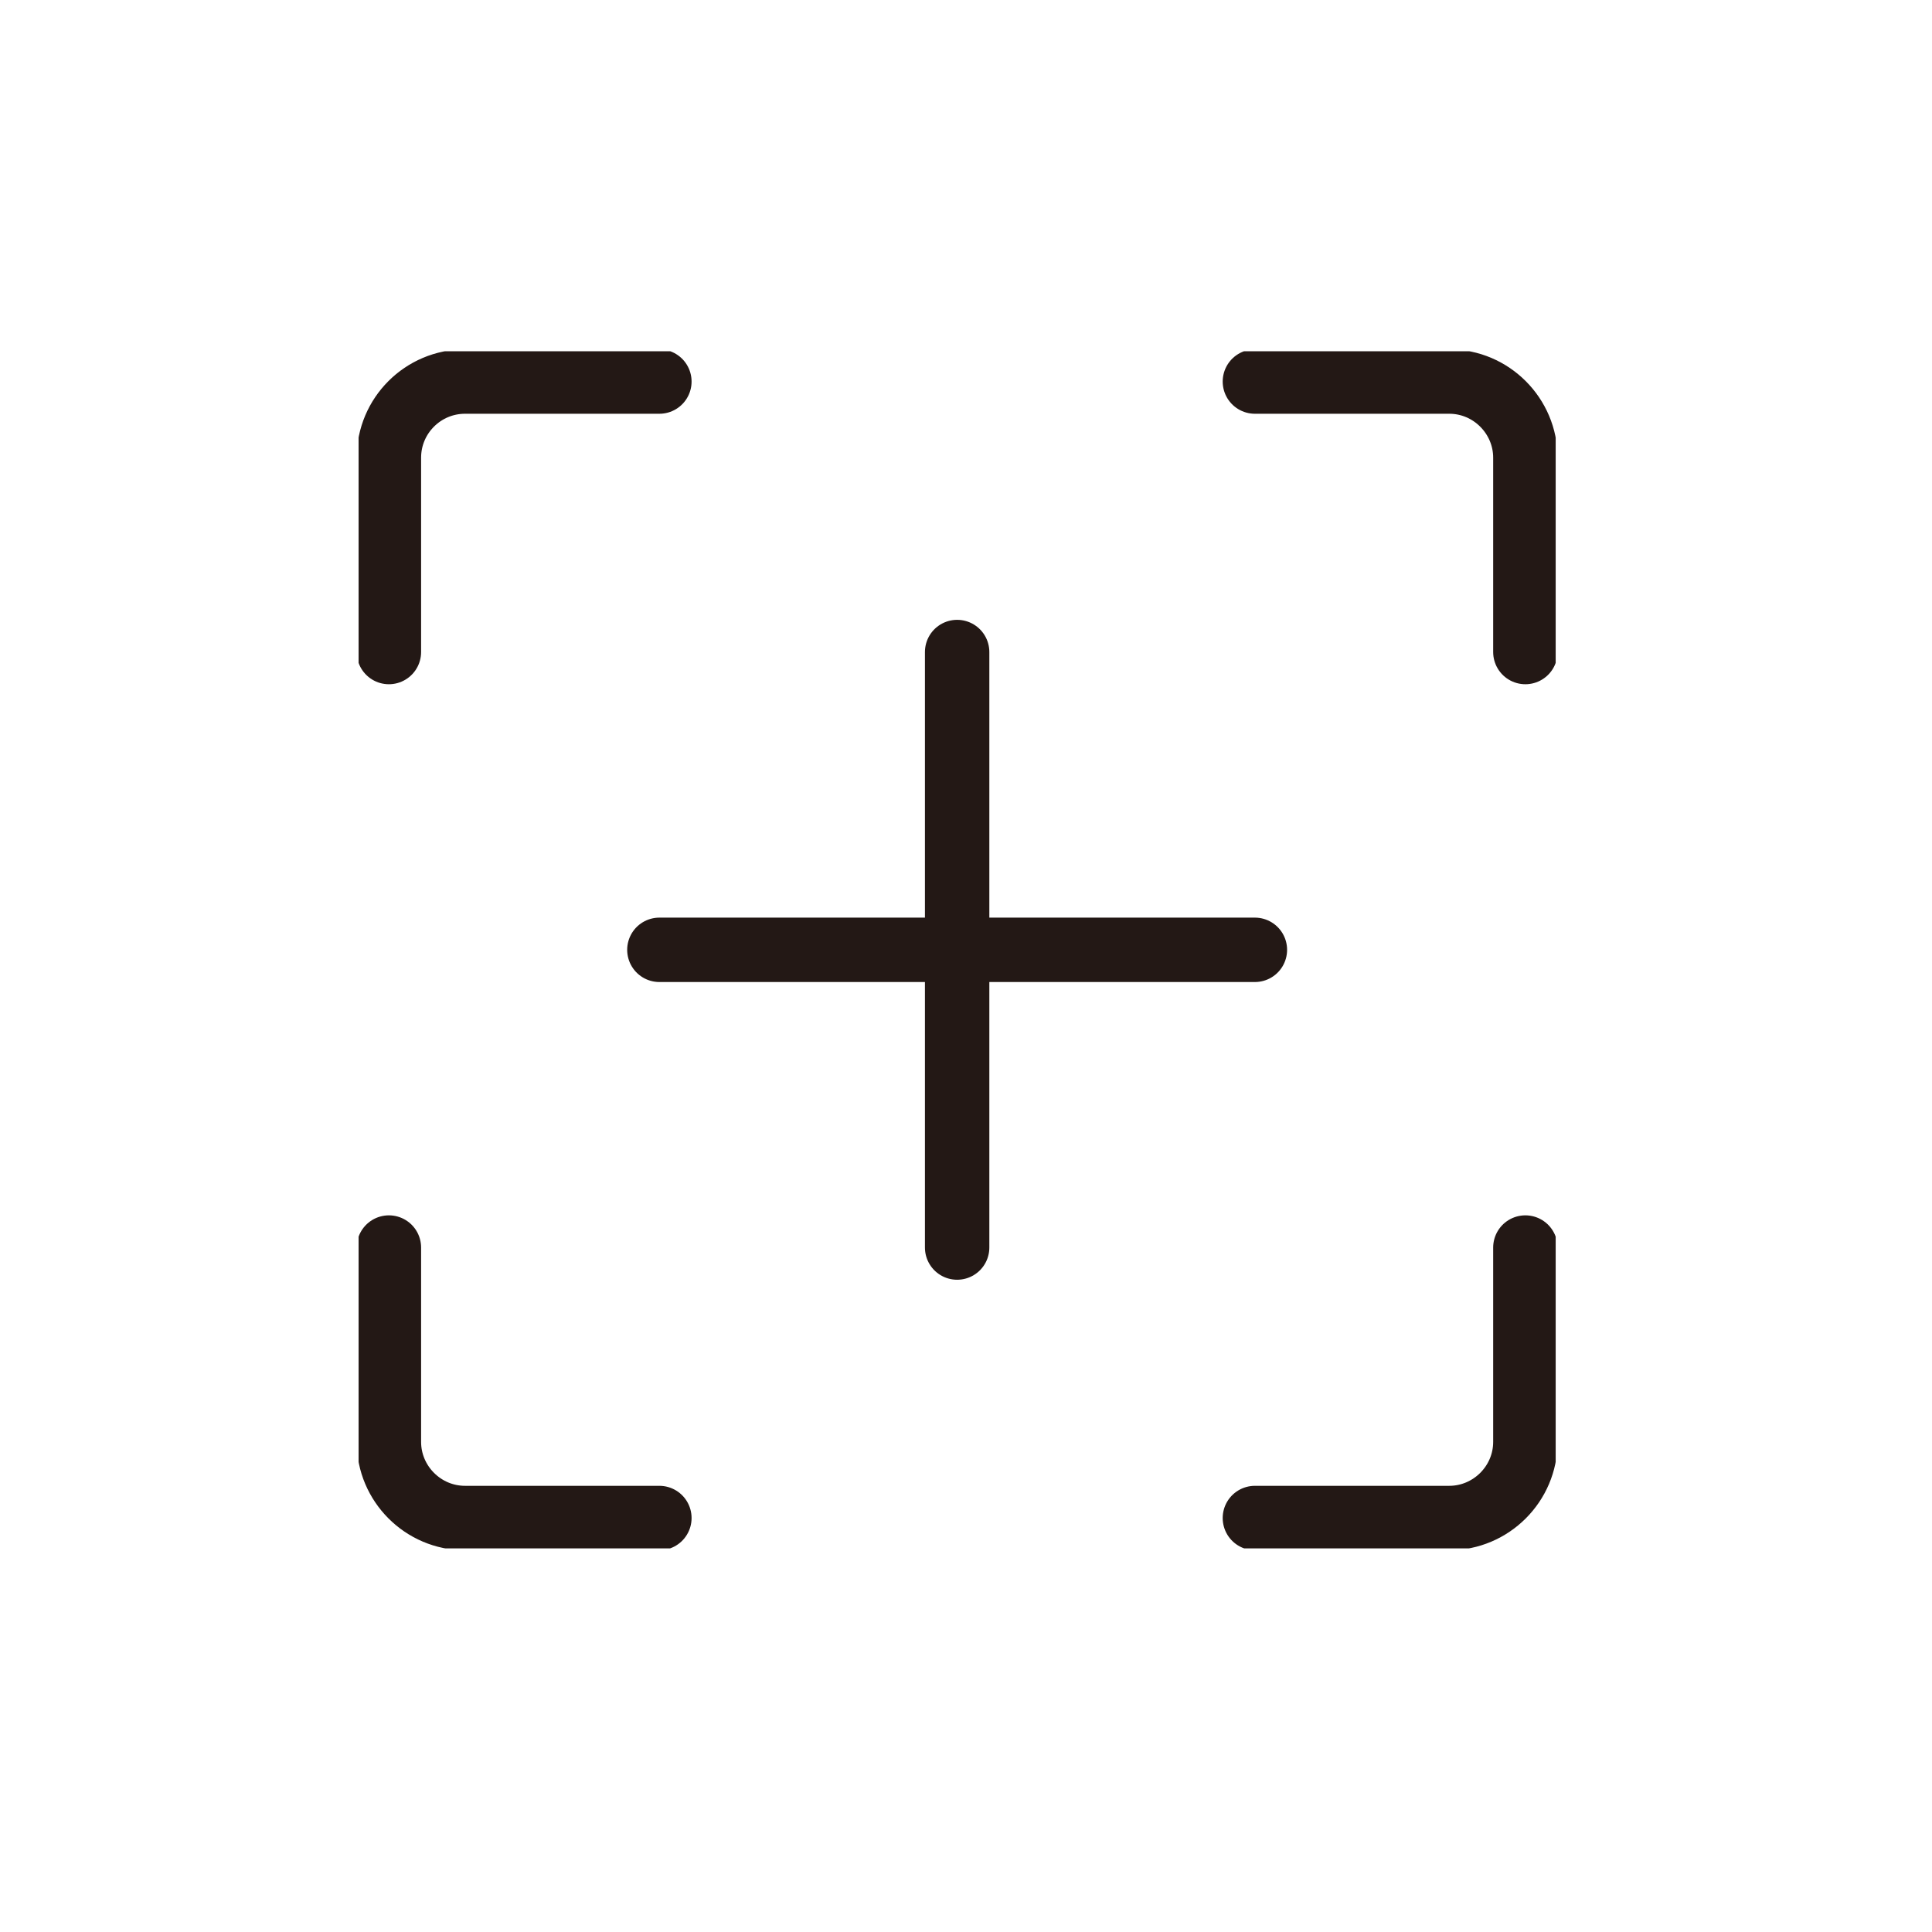 <svg xmlns="http://www.w3.org/2000/svg" fill="none" viewBox="0 0 51 51" height="51" width="51">
<g clip-path="url(#clip0_59_2387)">
<path stroke-linejoin="round" stroke-linecap="round" stroke-width="1.7" stroke="#231815" d="M17.406 25.073H33.126"></path>
<path stroke-linejoin="round" stroke-linecap="round" stroke-width="1.7" stroke="#231815" d="M25.266 17.212V32.932"></path>
<path stroke-linejoin="round" stroke-linecap="round" stroke-width="1.7" stroke="#231815" d="M10.266 32.932V38.062C10.266 39.163 11.166 40.072 12.276 40.072H17.406"></path>
<path stroke-linejoin="round" stroke-linecap="round" stroke-width="1.7" stroke="#231815" d="M17.406 10.072H12.276C11.166 10.072 10.266 10.973 10.266 12.082V17.212"></path>
<path stroke-linejoin="round" stroke-linecap="round" stroke-width="1.7" stroke="#231815" d="M33.126 40.072H38.256C39.356 40.072 40.266 39.172 40.266 38.062V32.932"></path>
<path stroke-linejoin="round" stroke-linecap="round" stroke-width="1.7" stroke="#231815" d="M40.266 17.212V12.082C40.266 10.982 39.366 10.072 38.256 10.072H33.126"></path>
</g>
<defs>
<clipPath id="clip0_59_2387">
<rect transform="translate(9.466 9.273)" fill="white" height="31.6" width="31.6"></rect>
</clipPath>
</defs>
</svg>
